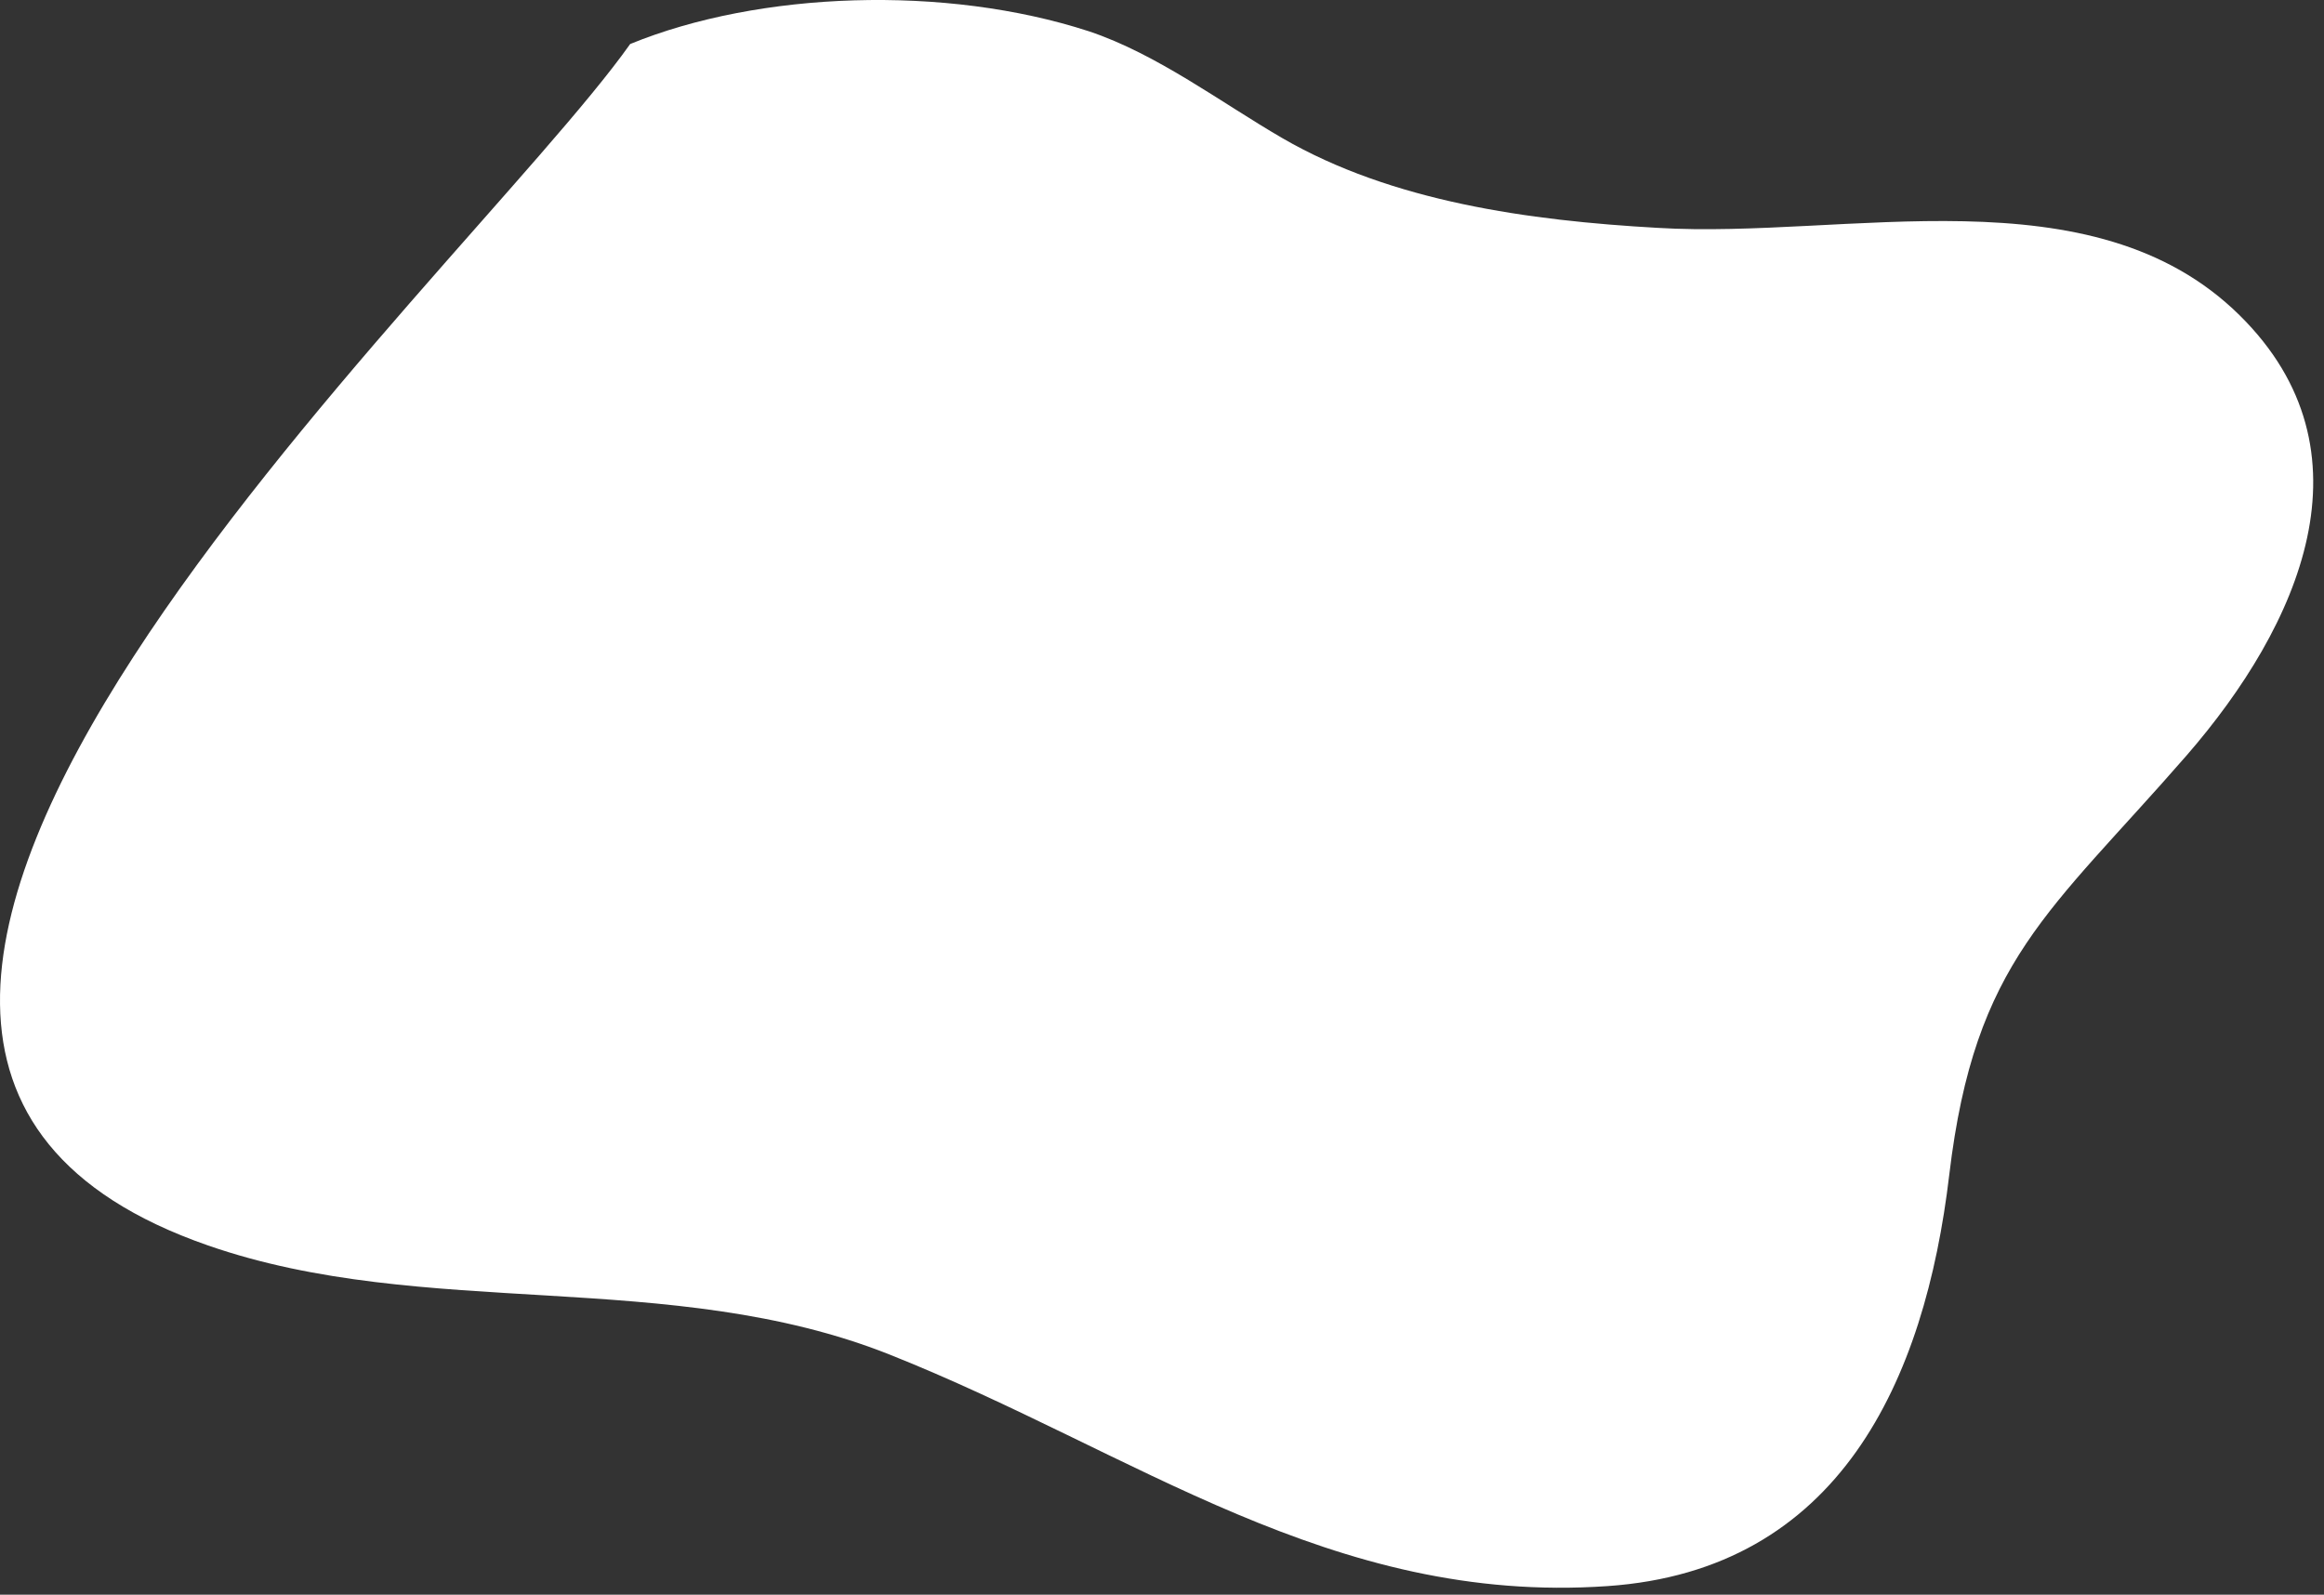 <?xml version="1.0" encoding="UTF-8"?> <svg xmlns="http://www.w3.org/2000/svg" width="204" height="140" viewBox="0 0 204 140" fill="none"><rect x="0" y="0" width="204" height="140" fill="#333333" stroke="none"/> <path d="M55.317 3.864C40.507 24.764 -33.793 91.254 18.247 109.334C37.307 115.964 58.827 111.254 78.107 118.924C99.647 127.494 116.857 140.924 141.107 139.244C161.437 137.844 168.967 121.244 171.107 103.124C173.347 84.284 179.927 80.124 191.937 66.324C201.837 54.924 208.707 39.624 196.587 27.674C183.647 14.904 162.067 21.004 145.507 20.004C134.157 19.364 122.177 17.694 112.577 12.134C107.227 9.034 101.577 4.744 95.577 2.744C82.997 -1.346 66.647 -0.776 55.317 3.864Z" fill="white"></path> </svg> 